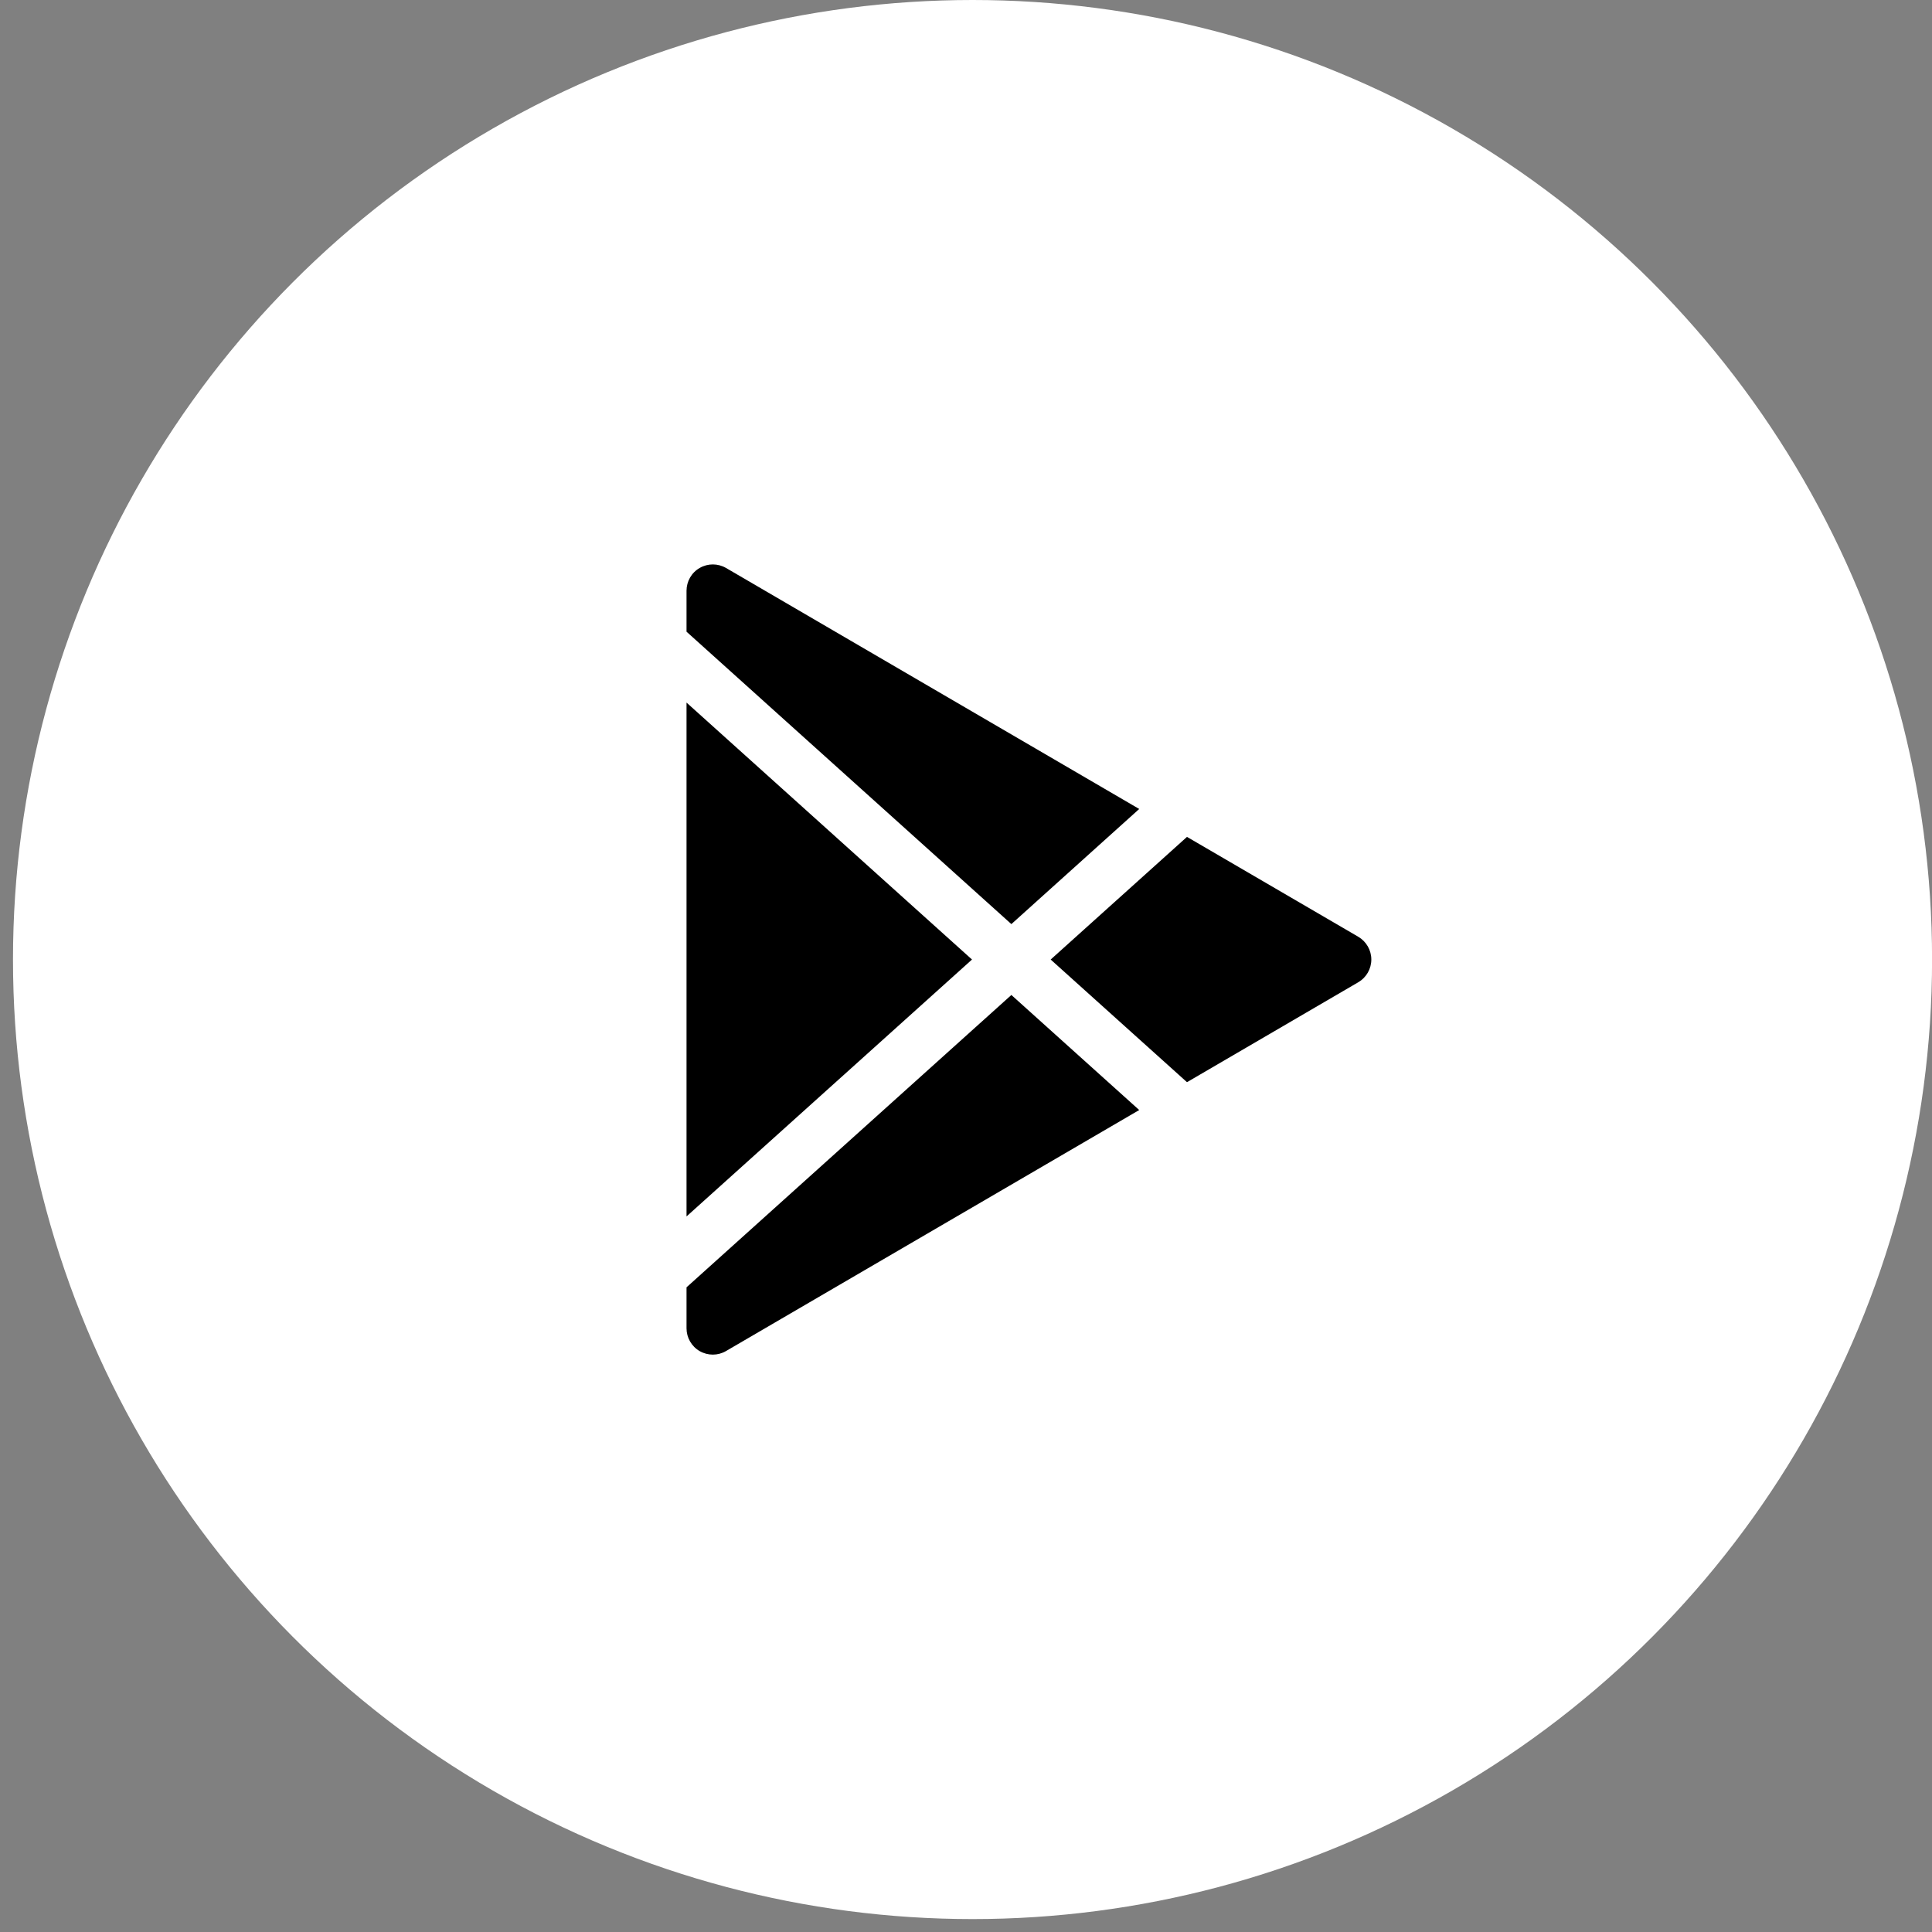 <?xml version="1.0" encoding="UTF-8"?> <svg xmlns="http://www.w3.org/2000/svg" width="29" height="29" viewBox="0 0 29 29" fill="none"><rect x="0" y="0" width="29" height="29" fill="#808080" stroke="none"/><circle cx="14.598" cy="14.403" r="14.403" fill="white"></circle><g clip-path="url(#clip0_258_1555)"><path d="M10.503 8.525C10.626 8.454 10.777 8.455 10.899 8.526L17.1 12.143L15.181 13.871L10.305 9.482V8.868C10.305 8.726 10.38 8.595 10.503 8.525Z" fill="black"></path><path d="M10.305 10.546V18.259L14.59 14.403L10.305 10.546Z" fill="black"></path><path d="M10.305 19.323V19.938C10.305 20.079 10.38 20.21 10.503 20.281C10.626 20.351 10.777 20.351 10.899 20.279L17.1 16.662L15.181 14.935L10.305 19.323Z" fill="black"></path><path d="M17.817 16.244L20.388 14.744C20.509 14.674 20.584 14.543 20.584 14.403C20.584 14.262 20.509 14.132 20.388 14.061L17.817 12.562L15.771 14.403L17.817 16.244Z" fill="black"></path></g><defs><clipPath id="clip0_258_1555"><rect width="11.861" height="11.861" fill="white" transform="translate(9.514 8.472)"></rect></clipPath></defs></svg> 